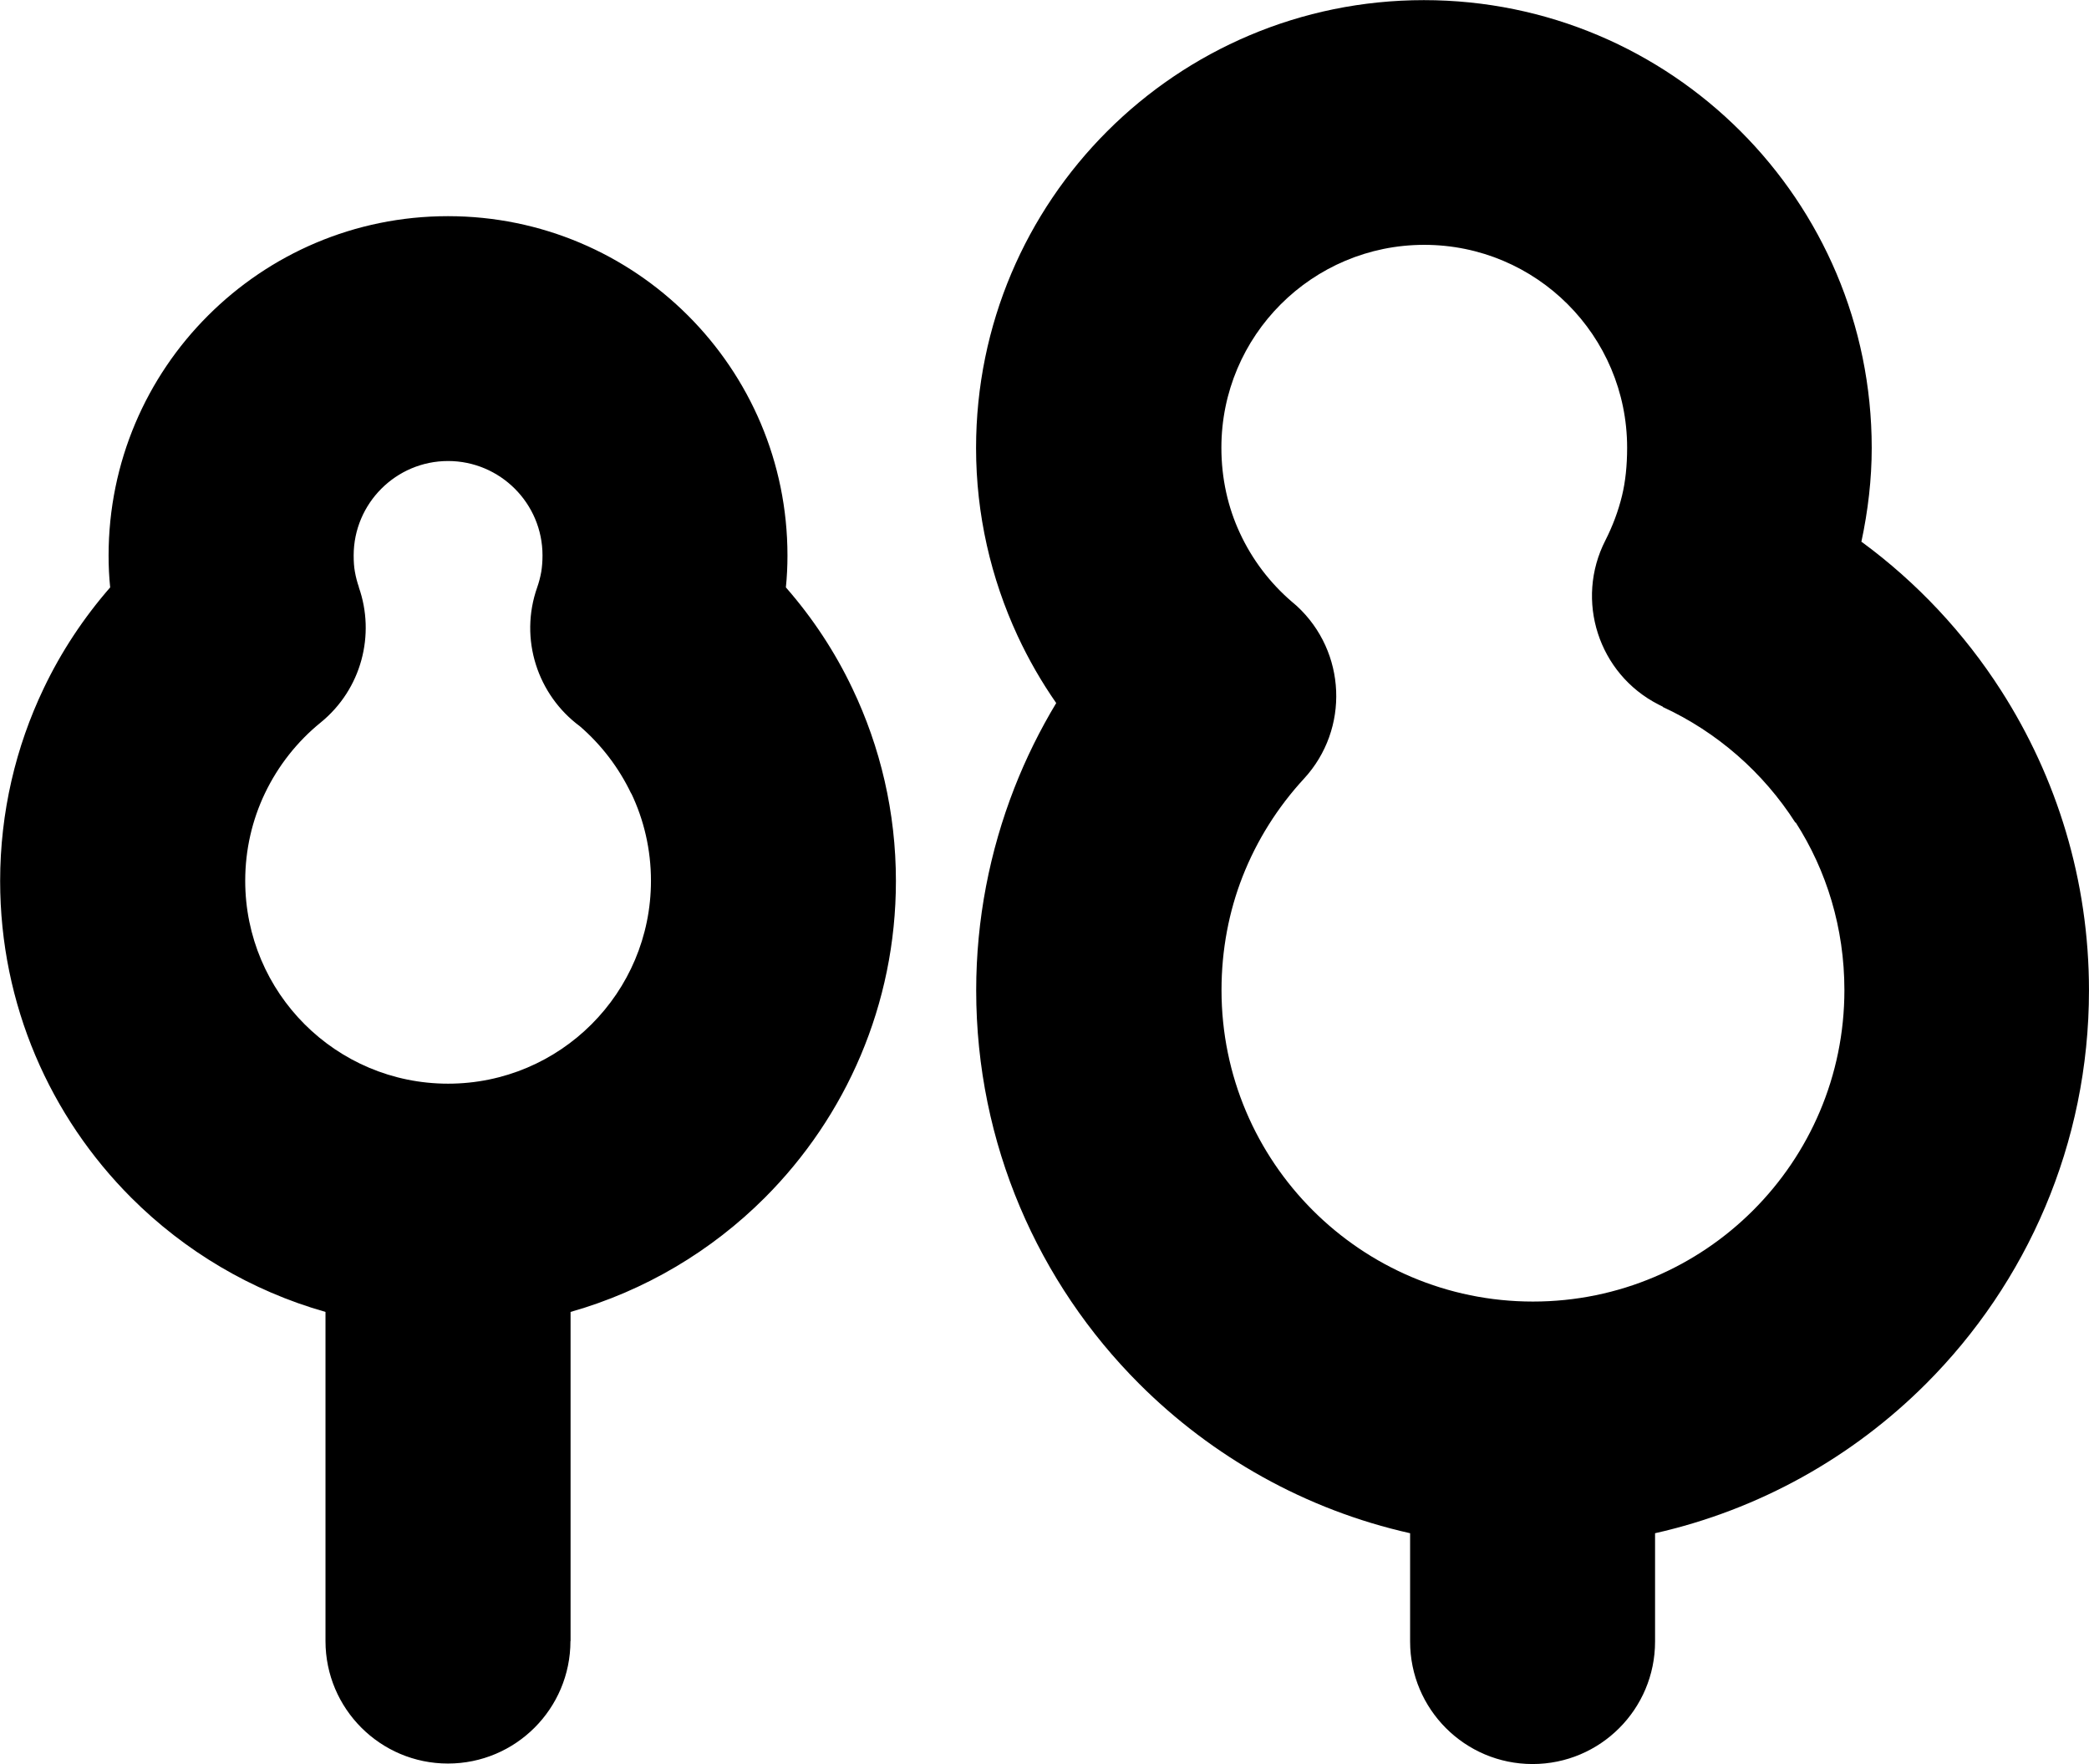 <?xml version="1.0" encoding="UTF-8"?> <!-- Creator: CorelDRAW 2019 (64-Bit) --> <svg xmlns="http://www.w3.org/2000/svg" xmlns:xlink="http://www.w3.org/1999/xlink" xmlns:xodm="http://www.corel.com/coreldraw/odm/2003" xml:space="preserve" width="33.988mm" height="28.7mm" style="shape-rendering:geometricPrecision; text-rendering:geometricPrecision; image-rendering:optimizeQuality; fill-rule:evenodd; clip-rule:evenodd" viewBox="0 0 171.24 144.6"> <defs> <style type="text/css"> <![CDATA[ .fil0 {fill:black;fill-rule:nonzero} ]]> </style> </defs> <g id="Слой_x0020_1">  <path class="fil0" d="M152.61 44.42c4.52,3.32 8.4,7.46 11.43,12.19 4.56,7.12 7.2,15.55 7.2,24.57 0,12.59 -5.11,24 -13.36,32.25 -5.99,5.99 -13.64,10.32 -22.21,12.25l0 8.88c0,5.55 -4.5,10.04 -10.04,10.04 -5.55,0 -10.04,-4.5 -10.04,-10.04l0 -8.88c-8.56,-1.92 -16.22,-6.26 -22.21,-12.25 -8.25,-8.25 -13.36,-19.66 -13.36,-32.25 0,-5.81 1.11,-11.41 3.13,-16.59 0.95,-2.43 2.1,-4.75 3.43,-6.96 -1.21,-1.74 -2.27,-3.58 -3.17,-5.52 -2.18,-4.71 -3.4,-9.93 -3.4,-15.39 0,-10.14 4.11,-19.32 10.75,-25.96 6.64,-6.64 15.82,-10.75 25.96,-10.75 10.14,0 19.32,4.11 25.96,10.75 6.64,6.64 10.75,15.82 10.75,25.96 0,2.55 -0.3,5.13 -0.85,7.7zm-105.85 90.1c0,5.55 -4.5,10.04 -10.04,10.04 -5.55,0 -10.04,-4.5 -10.04,-10.04l0 -26.98c-6.1,-1.73 -11.56,-5 -15.92,-9.36 -6.64,-6.64 -10.75,-15.82 -10.75,-25.96 0,-5.64 1.28,-11 3.57,-15.79 1.43,-3 3.27,-5.78 5.45,-8.28 -0.09,-0.87 -0.13,-1.74 -0.13,-2.61 0,-7.68 3.11,-14.64 8.15,-19.67 5.04,-5.04 11.99,-8.15 19.67,-8.15 7.68,0 14.64,3.11 19.68,8.15 5.04,5.04 8.15,11.99 8.15,19.67 0,0.86 -0.04,1.73 -0.13,2.61 2.18,2.49 4.02,5.27 5.45,8.28 2.29,4.79 3.57,10.15 3.57,15.79 0,10.14 -4.11,19.32 -10.75,25.96 -4.36,4.36 -9.82,7.63 -15.92,9.36l0 26.98zm4.98 -69.47c-1.02,-2.14 -2.47,-4.02 -4.21,-5.52 -3.45,-2.55 -5,-7.14 -3.49,-11.4 0.14,-0.4 0.25,-0.82 0.33,-1.27 0.06,-0.38 0.1,-0.82 0.1,-1.33 0,-2.14 -0.87,-4.07 -2.27,-5.47 -1.4,-1.4 -3.34,-2.27 -5.47,-2.27 -2.14,0 -4.07,0.87 -5.47,2.27 -1.4,1.4 -2.27,3.34 -2.27,5.47 0,0.51 0.03,0.95 0.1,1.33 0.08,0.45 0.19,0.87 0.33,1.27l-0.01 0c1.37,3.88 0.24,8.36 -3.13,11.1 -1.91,1.55 -3.48,3.53 -4.57,5.81 -1.03,2.16 -1.61,4.59 -1.61,7.16 0,4.59 1.86,8.75 4.87,11.76 3.01,3.01 7.17,4.87 11.76,4.87 4.59,0 8.75,-1.86 11.76,-4.87 3.01,-3.01 4.87,-7.17 4.87,-11.76 0,-2.57 -0.58,-5 -1.61,-7.16zm95.43 2.38c-2.63,-4.11 -6.41,-7.42 -10.87,-9.48l0.01 -0.02 -0.36 -0.18c-4.92,-2.51 -6.87,-8.54 -4.35,-13.46 0.59,-1.16 1.05,-2.38 1.36,-3.65 0.28,-1.15 0.42,-2.47 0.42,-3.94 0,-4.59 -1.86,-8.75 -4.87,-11.76 -3.01,-3.01 -7.17,-4.87 -11.76,-4.87 -4.59,0 -8.75,1.86 -11.76,4.87 -3.01,3.01 -4.87,7.17 -4.87,11.76 0,2.53 0.54,4.9 1.52,7 1,2.16 2.45,4.07 4.24,5.61l0.42 0.36c4.07,3.75 4.34,10.09 0.59,14.16 -2.15,2.33 -3.87,5.05 -5.04,8.04 -1.11,2.84 -1.72,5.98 -1.72,9.29 0,7.05 2.86,13.43 7.48,18.05 4.62,4.62 11,7.48 18.05,7.48 7.05,0 13.43,-2.86 18.05,-7.48 4.62,-4.62 7.48,-11 7.48,-18.05 0,-5.09 -1.46,-9.8 -3.99,-13.74z"></path> </g> </svg> 